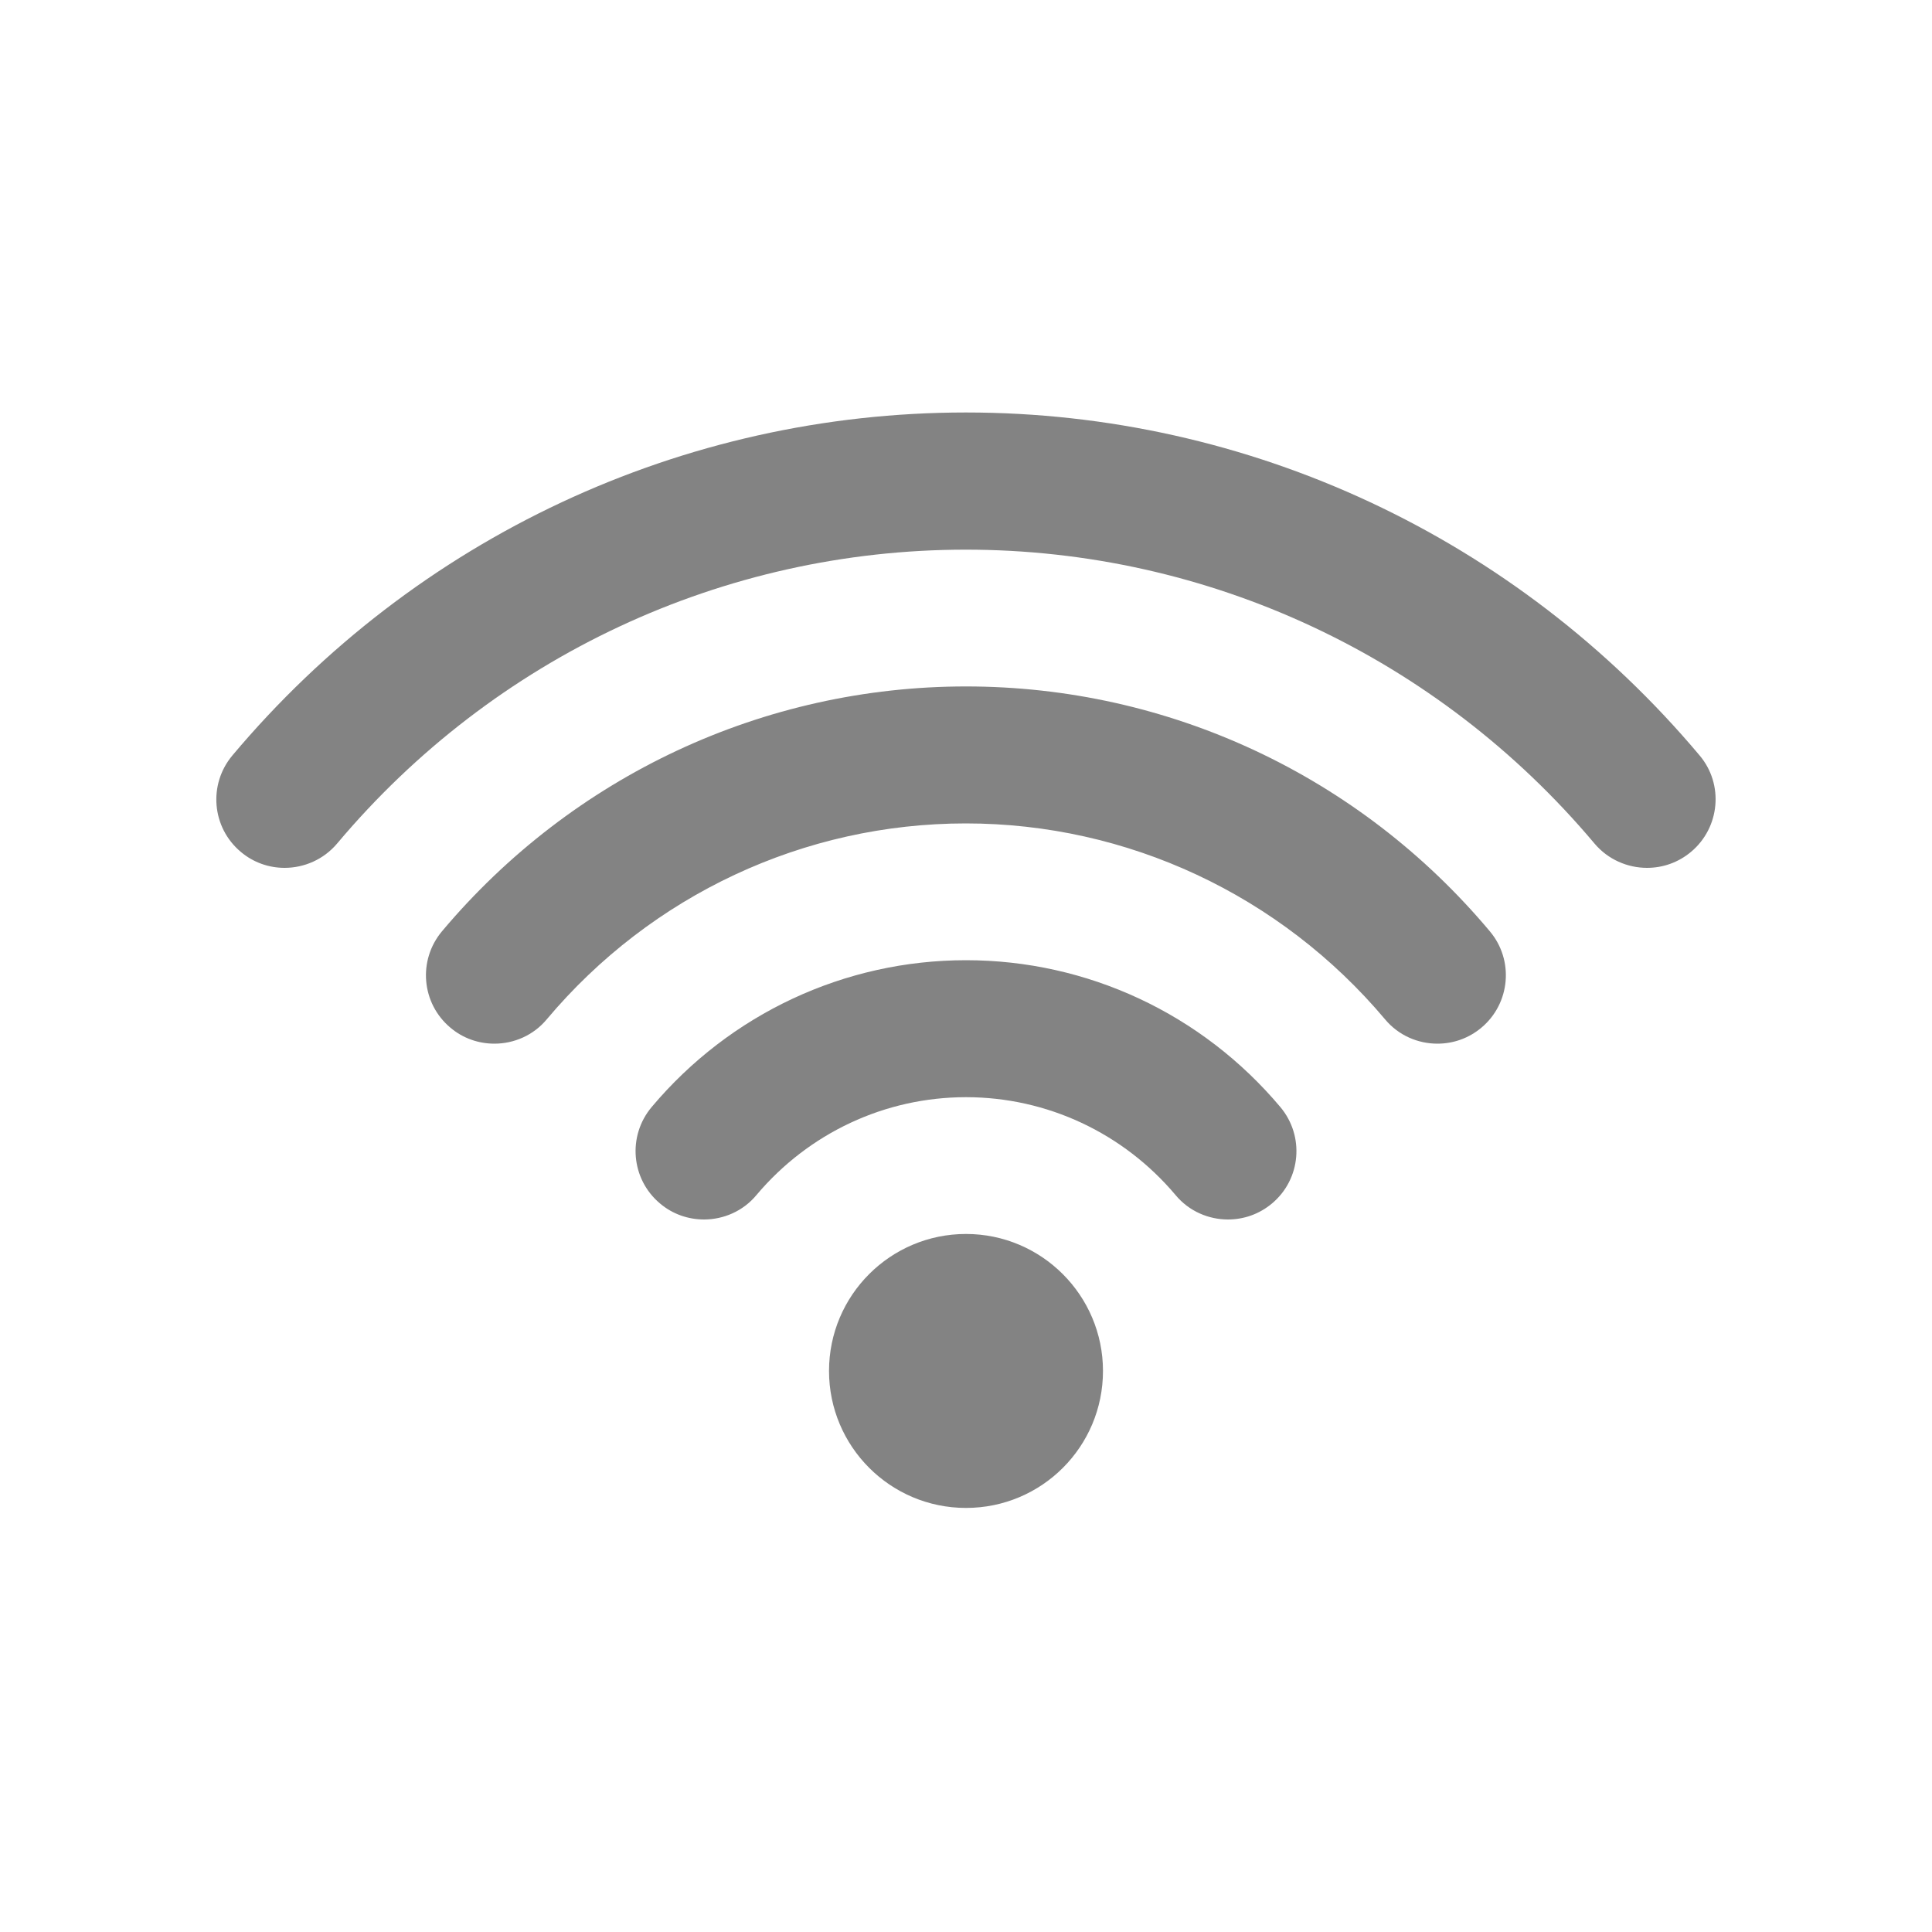 <?xml version="1.0" encoding="utf-8"?>
<!-- Generator: Adobe Illustrator 23.0.1, SVG Export Plug-In . SVG Version: 6.00 Build 0)  -->
<svg version="1.1" id="Layer_1" xmlns="http://www.w3.org/2000/svg" xmlns:xlink="http://www.w3.org/1999/xlink" x="0px" y="0px"
	 viewBox="0 0 1000 1000" style="enable-background:new 0 0 1000 1000;" xml:space="preserve">
<style type="text/css">
	.st0{fill:#838383;}
</style>
<g>
	<g id="Wi-Fi">
		<g>
			<path class="st0" d="M500,638.7c-39.1,0-70.9,31.7-70.9,70.9c0,39.1,31.7,70.9,70.9,70.9s70.9-31.7,70.9-70.9
				C570.9,670.5,539.1,638.7,500,638.7z M879.7,391C784.9,278.2,646.5,213.5,500,213.5S215.1,278.2,120.3,391
				c-12.6,15-10.7,37.3,4.3,49.9c6.6,5.6,14.7,8.3,22.7,8.3c10.1,0,20.2-4.3,27.2-12.6c81.3-96.7,199.9-152.1,325.4-152.1
				s244.2,55.5,325.4,152.1c7,8.3,17.1,12.6,27.2,12.6c8.1,0,16.1-2.7,22.8-8.3C890.3,428.3,892.3,405.9,879.7,391z M500,355.3
				c-104.7,0-203.5,46.2-271.2,126.7c-12.6,15-10.7,37.3,4.3,49.9c6.6,5.6,14.7,8.3,22.8,8.3c10.1,0,20.2-4.3,27.1-12.6
				c54.2-64.5,133.3-101.4,216.9-101.4s162.8,37,217,101.4c7,8.4,17.1,12.6,27.1,12.6c8.1,0,16.1-2.7,22.8-8.3
				c15-12.6,16.9-35,4.3-49.9C703.5,401.4,604.7,355.3,500,355.3z M500,497c-62.8,0-122.1,27.7-162.7,76
				c-12.6,15-10.7,37.3,4.3,49.9c6.6,5.6,14.7,8.3,22.8,8.3c10.1,0,20.2-4.3,27.1-12.6c27.1-32.2,66.6-50.7,108.5-50.7
				s81.4,18.5,108.5,50.7c7,8.4,17.1,12.6,27.1,12.6c8.1,0,16.1-2.7,22.8-8.3c15-12.6,16.9-34.9,4.3-49.9
				C622.1,524.7,562.8,497,500,497z"/>
		</g>
	</g>
</g>
</svg>
